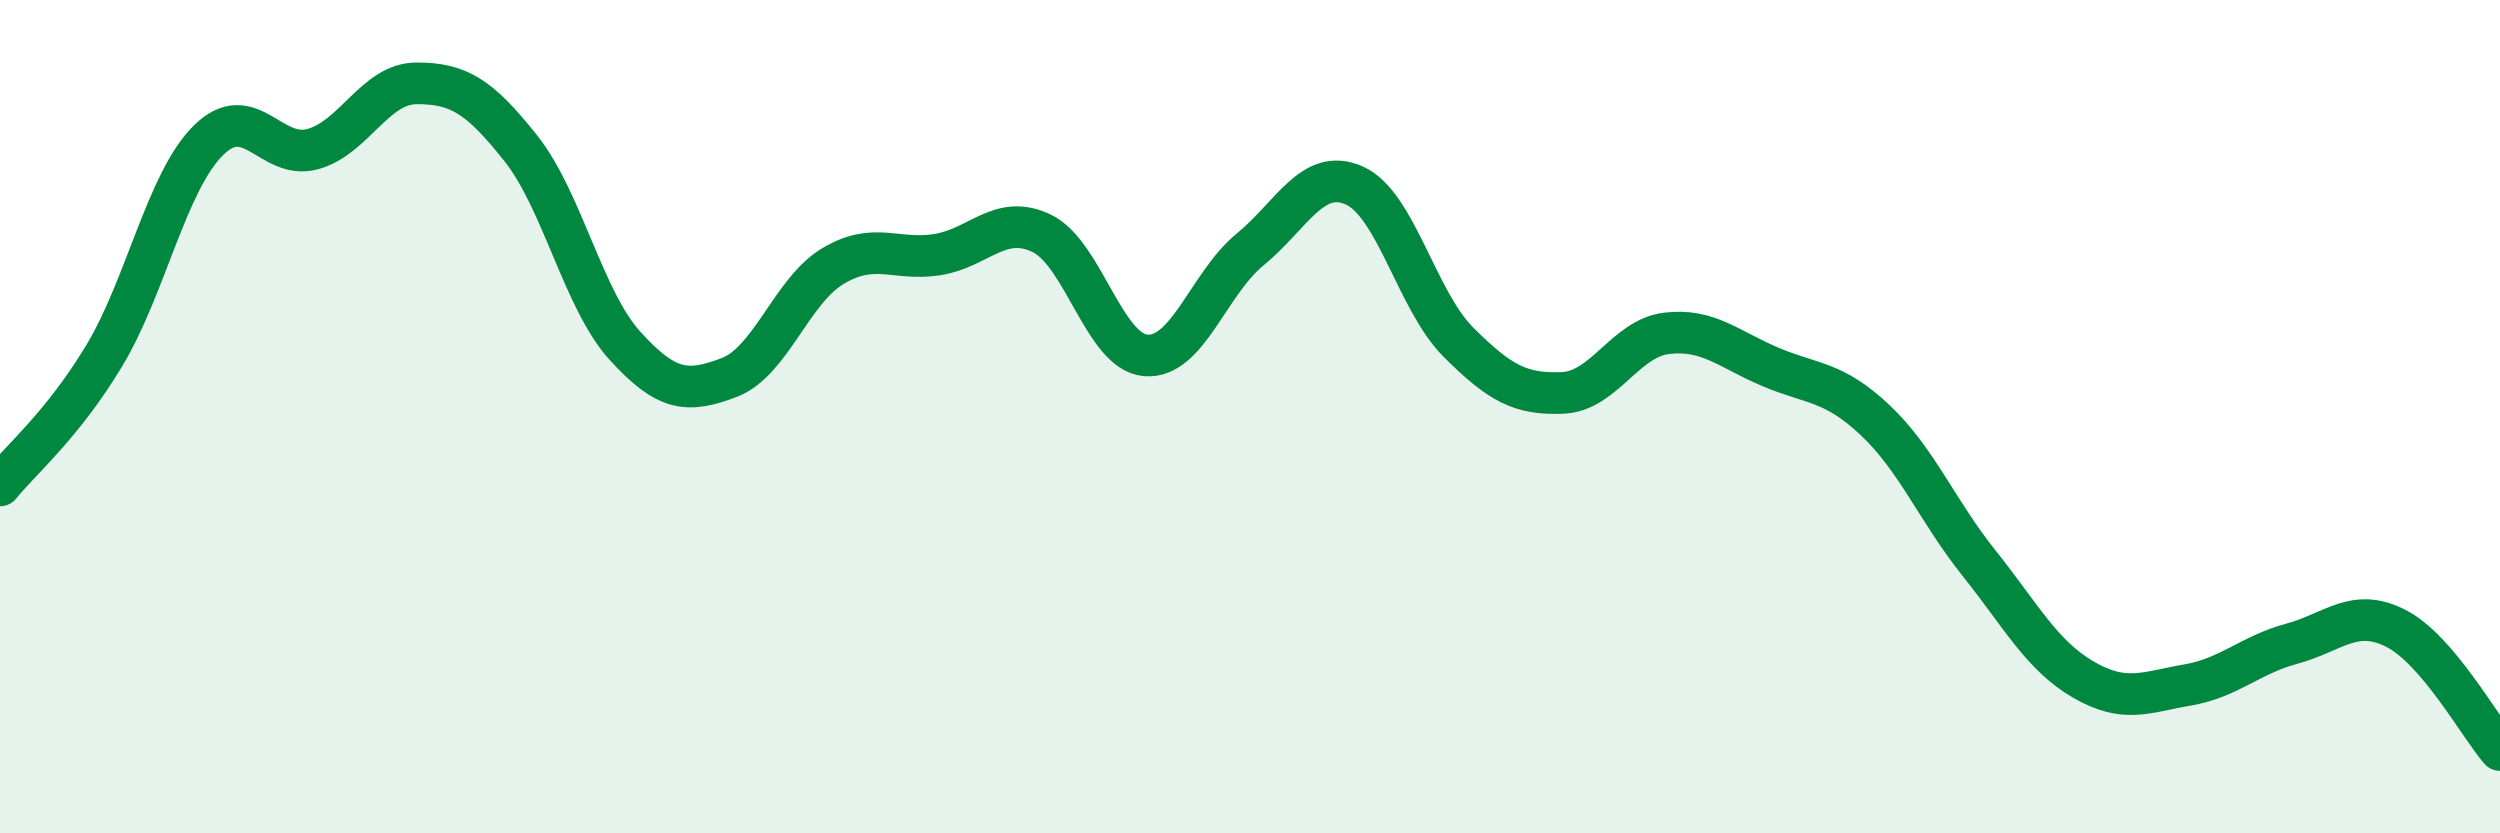 
    <svg width="60" height="20" viewBox="0 0 60 20" xmlns="http://www.w3.org/2000/svg">
      <path
        d="M 0,11.65 C 0.5,11.03 1.5,10.2 2.5,8.54 C 3.5,6.88 4,4.36 5,3.37 C 6,2.38 6.5,3.85 7.5,3.58 C 8.5,3.31 9,2 10,2 C 11,2 11.5,2.3 12.5,3.56 C 13.5,4.82 14,7.2 15,8.3 C 16,9.4 16.5,9.44 17.5,9.06 C 18.5,8.68 19,6.97 20,6.38 C 21,5.79 21.5,6.27 22.5,6.11 C 23.5,5.95 24,5.12 25,5.6 C 26,6.08 26.5,8.45 27.5,8.53 C 28.5,8.61 29,6.81 30,5.99 C 31,5.17 31.5,4.01 32.5,4.45 C 33.5,4.89 34,7.21 35,8.21 C 36,9.21 36.5,9.47 37.5,9.43 C 38.5,9.39 39,8.12 40,8 C 41,7.88 41.5,8.39 42.5,8.81 C 43.5,9.23 44,9.14 45,10.08 C 46,11.02 46.5,12.27 47.5,13.52 C 48.5,14.77 49,15.73 50,16.31 C 51,16.89 51.5,16.61 52.5,16.44 C 53.5,16.27 54,15.72 55,15.45 C 56,15.18 56.5,14.57 57.5,15.08 C 58.5,15.59 59.5,17.42 60,18L60 20L0 20Z"
        fill="#008740"
        opacity="0.1"
        stroke-linecap="round"
        stroke-linejoin="round"
      />
      <path
        d="M 0,11.65 C 0.5,11.03 1.5,10.2 2.5,8.54 C 3.5,6.88 4,4.36 5,3.37 C 6,2.38 6.5,3.85 7.5,3.58 C 8.5,3.31 9,2 10,2 C 11,2 11.5,2.3 12.5,3.56 C 13.5,4.82 14,7.2 15,8.3 C 16,9.4 16.5,9.44 17.5,9.06 C 18.5,8.68 19,6.97 20,6.38 C 21,5.79 21.5,6.27 22.5,6.11 C 23.5,5.95 24,5.12 25,5.6 C 26,6.08 26.5,8.45 27.5,8.53 C 28.5,8.61 29,6.81 30,5.99 C 31,5.17 31.5,4.01 32.5,4.45 C 33.5,4.89 34,7.21 35,8.21 C 36,9.21 36.5,9.47 37.5,9.43 C 38.5,9.39 39,8.12 40,8 C 41,7.88 41.5,8.39 42.5,8.81 C 43.5,9.23 44,9.14 45,10.08 C 46,11.02 46.5,12.27 47.5,13.52 C 48.5,14.77 49,15.73 50,16.31 C 51,16.89 51.5,16.61 52.5,16.44 C 53.5,16.27 54,15.72 55,15.45 C 56,15.18 56.5,14.57 57.5,15.08 C 58.5,15.59 59.5,17.42 60,18"
        stroke="#008740"
        stroke-width="1"
        fill="none"
        stroke-linecap="round"
        stroke-linejoin="round"
      />
    </svg>
  